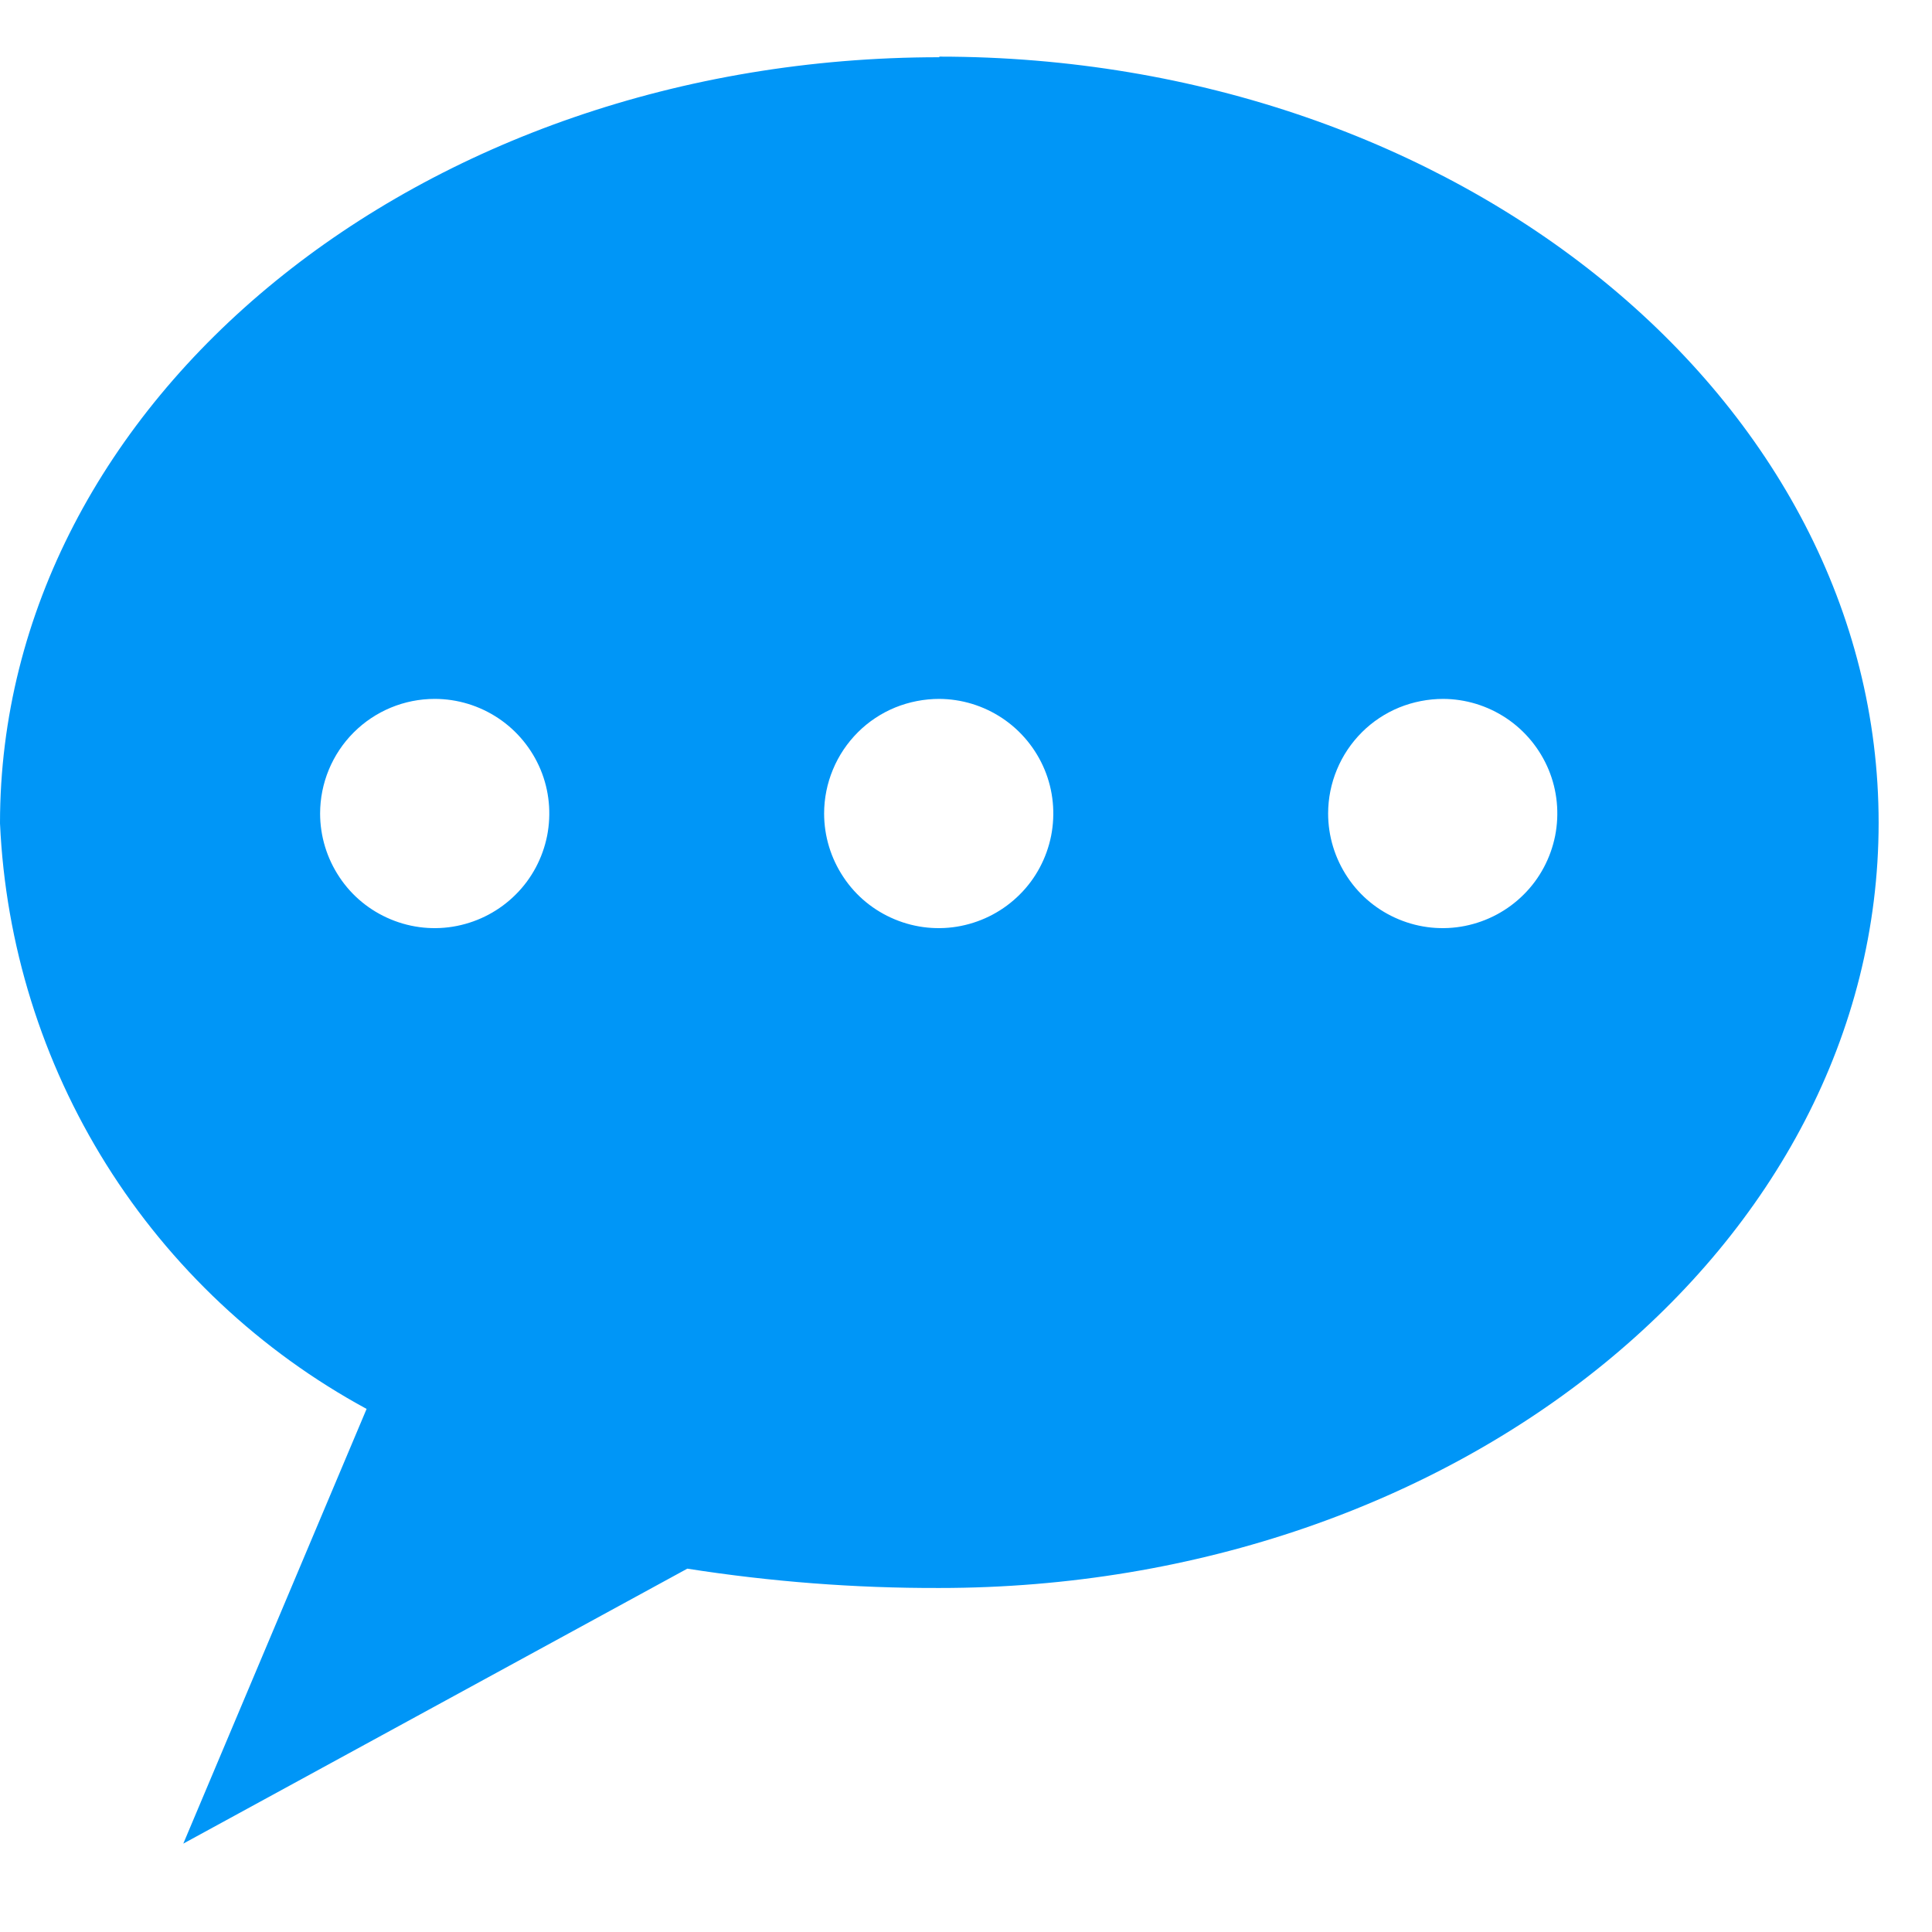 <svg xmlns="http://www.w3.org/2000/svg" width="16" height="16" viewBox="0 0 16 16" fill="none">
    <path d="M7.779 0.474C3.479 0.474 0 3.314 0 6.818C0.045 7.82 0.348 8.793 0.88 9.643C1.412 10.492 2.155 11.19 3.036 11.668L1.518 15.268L5.692 12.991C6.382 13.099 7.08 13.153 7.779 13.151C12.079 13.151 15.558 10.317 15.558 6.813C15.558 3.309 12.076 0.469 7.779 0.469V0.474ZM3.6 5.788C3.788 5.788 3.971 5.844 4.127 5.948C4.283 6.052 4.405 6.201 4.477 6.374C4.549 6.547 4.567 6.738 4.531 6.922C4.494 7.106 4.404 7.276 4.271 7.408C4.138 7.541 3.969 7.631 3.785 7.668C3.601 7.705 3.41 7.686 3.237 7.614C3.063 7.542 2.915 7.421 2.811 7.264C2.707 7.108 2.651 6.925 2.651 6.737C2.651 6.486 2.751 6.244 2.929 6.066C3.107 5.888 3.348 5.788 3.6 5.788ZM7.774 5.788C7.962 5.788 8.145 5.844 8.301 5.948C8.457 6.052 8.579 6.201 8.651 6.374C8.723 6.547 8.741 6.738 8.705 6.922C8.668 7.106 8.578 7.276 8.445 7.408C8.312 7.541 8.143 7.631 7.959 7.668C7.775 7.705 7.584 7.686 7.411 7.614C7.237 7.542 7.089 7.421 6.985 7.264C6.881 7.108 6.825 6.925 6.825 6.737C6.825 6.612 6.85 6.488 6.898 6.373C6.946 6.257 7.016 6.153 7.105 6.064C7.193 5.976 7.299 5.906 7.414 5.859C7.53 5.812 7.654 5.788 7.779 5.788H7.774ZM11.948 5.788C12.136 5.788 12.319 5.844 12.475 5.948C12.631 6.052 12.753 6.201 12.825 6.374C12.897 6.547 12.915 6.738 12.879 6.922C12.842 7.106 12.752 7.276 12.619 7.408C12.486 7.541 12.317 7.631 12.133 7.668C11.949 7.705 11.758 7.686 11.585 7.614C11.411 7.542 11.263 7.421 11.159 7.264C11.055 7.108 10.999 6.925 10.999 6.737C10.999 6.612 11.024 6.488 11.072 6.373C11.12 6.257 11.19 6.153 11.279 6.064C11.367 5.976 11.473 5.906 11.588 5.859C11.704 5.812 11.828 5.788 11.953 5.788H11.948Z" fill="#0096F7"/>
</svg>
